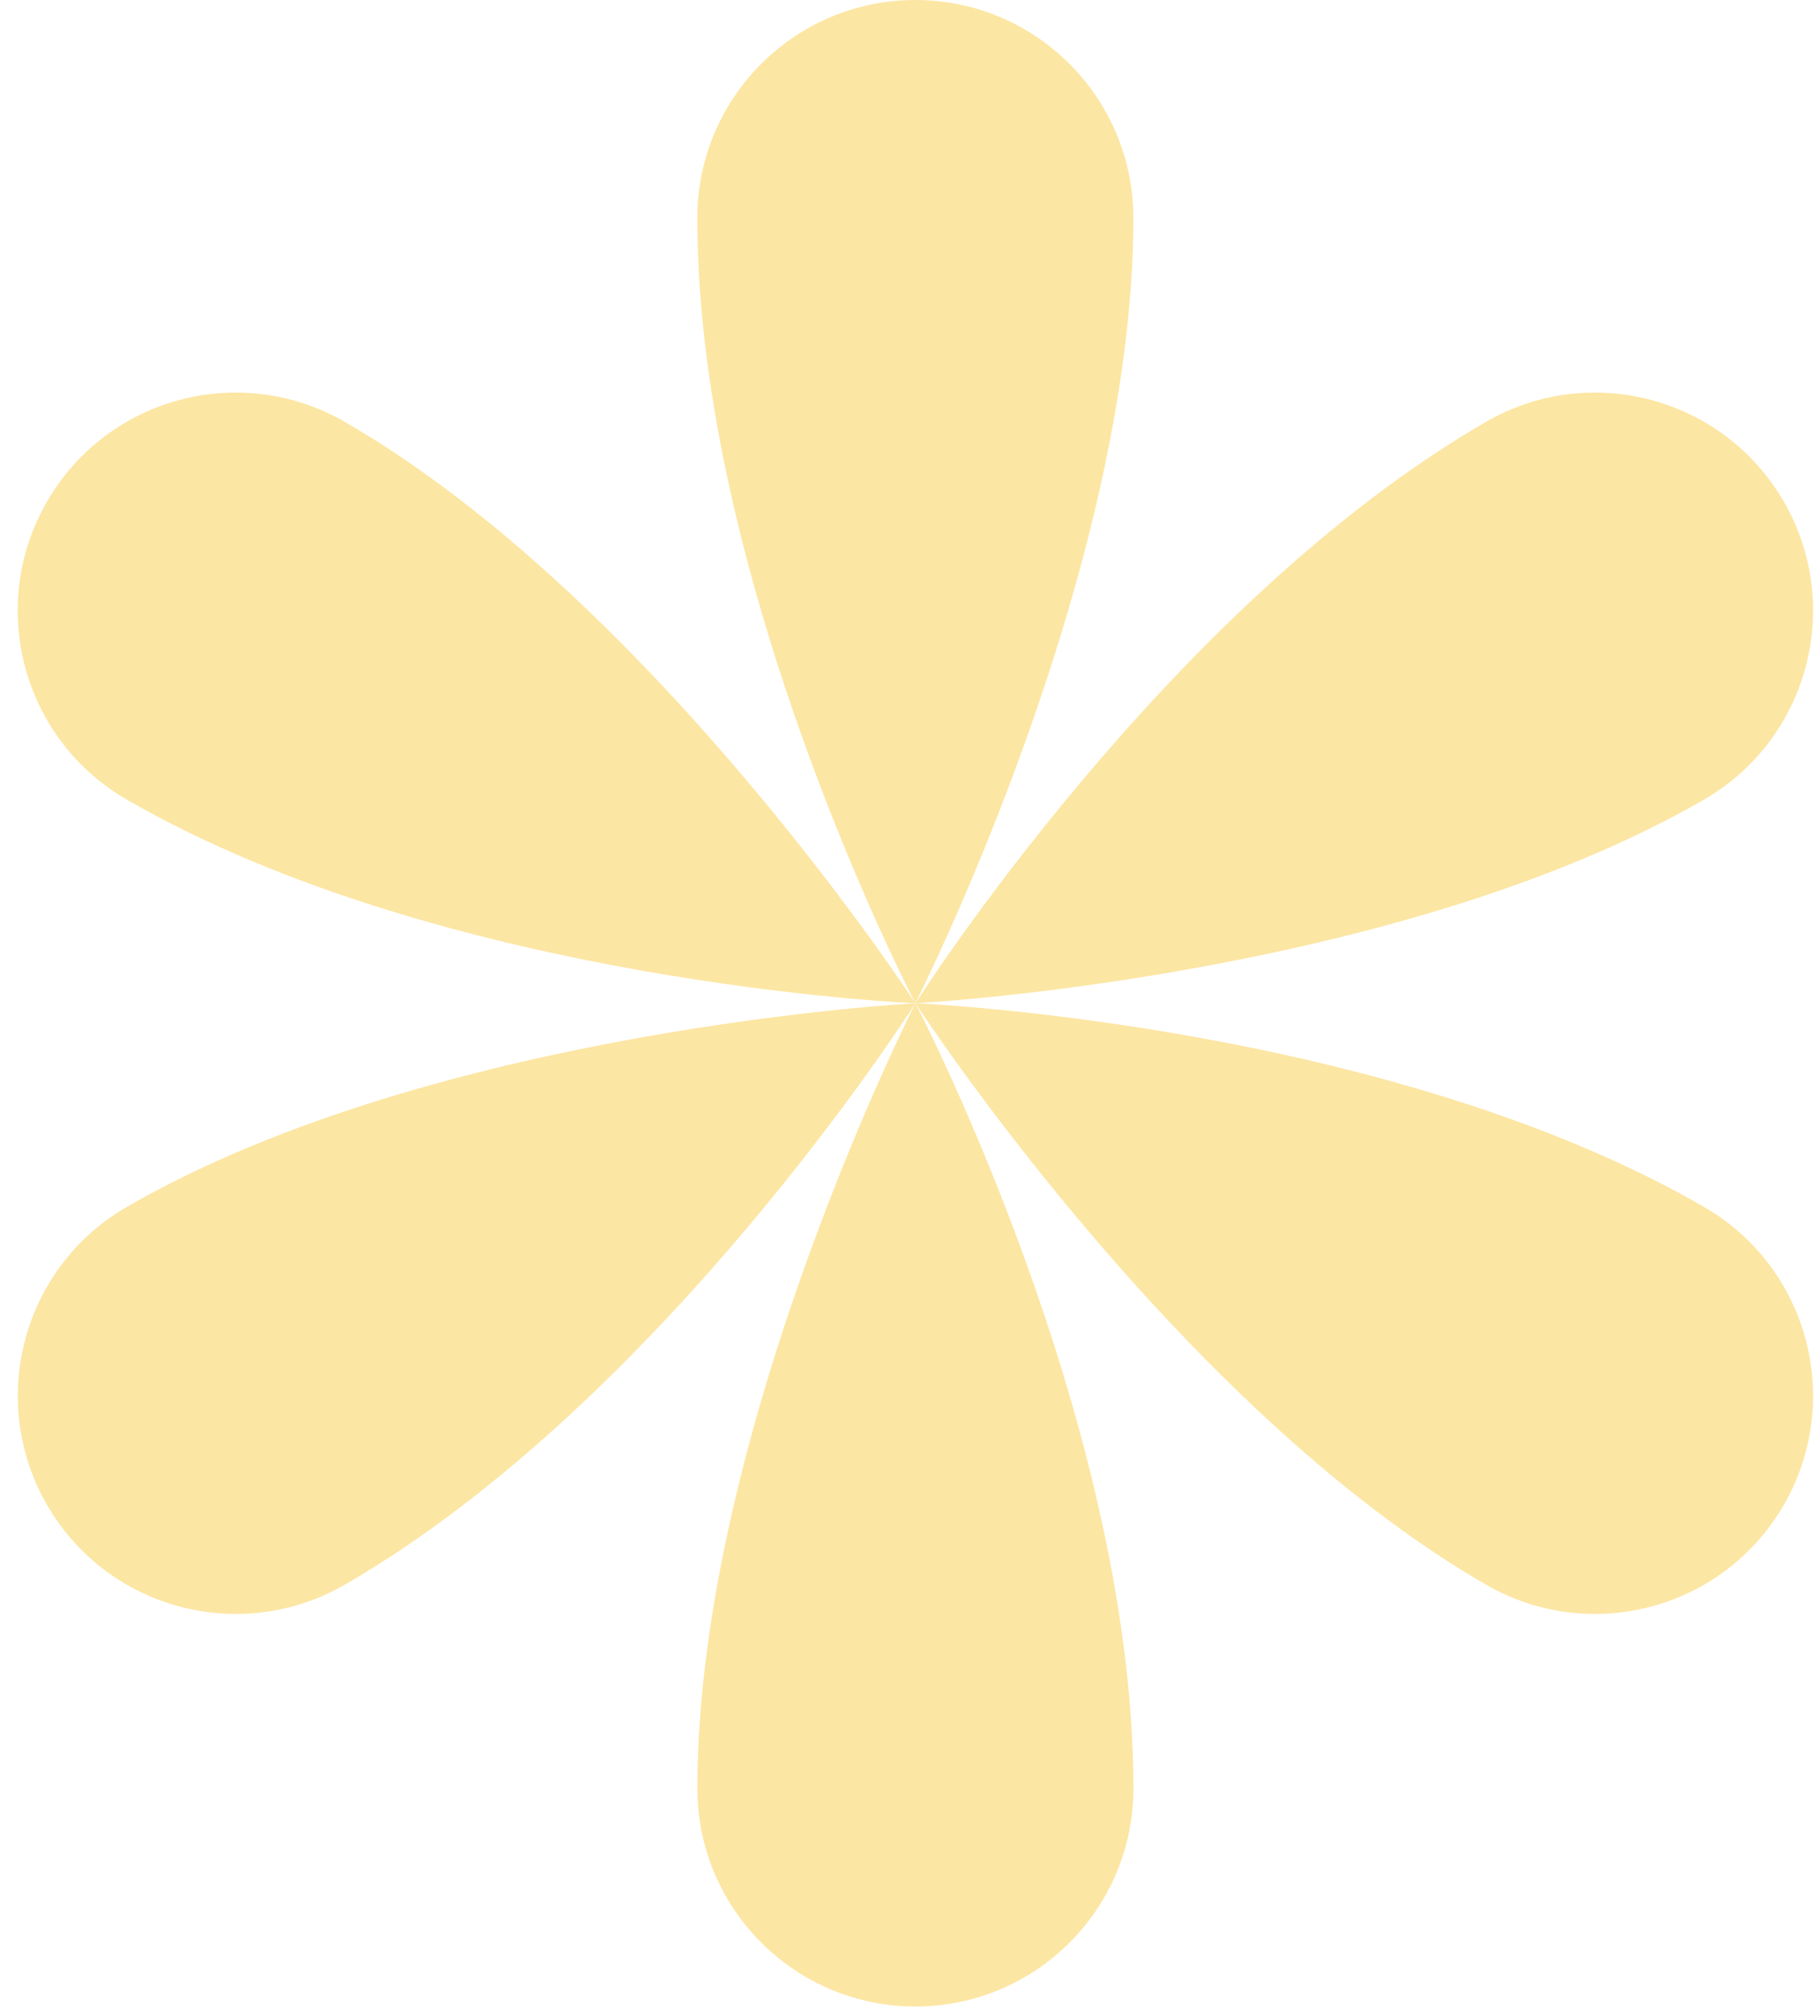<svg width="56" height="62" viewBox="0 0 56 62" fill="none" xmlns="http://www.w3.org/2000/svg">
<path d="M34.872 6.708C34.872 17.674 28.164 30.855 28.164 30.855C28.164 30.855 21.456 18.023 21.456 6.708C21.456 3.004 24.459 0 28.164 0C31.869 0 34.872 3.004 34.872 6.708Z" fill="#FCE6A3"/>
<path d="M10.608 12.974C20.104 18.457 28.165 30.856 28.165 30.856C28.165 30.856 13.698 30.249 3.899 24.591C0.691 22.739 -0.407 18.637 1.445 15.429C3.297 12.22 7.399 11.122 10.608 12.974Z" fill="#FCE6A3"/>
<path d="M3.901 37.12C13.398 31.638 28.167 30.855 28.167 30.855C28.167 30.855 20.408 43.08 10.61 48.738C7.401 50.59 3.299 49.49 1.447 46.283C-0.405 43.075 0.695 38.973 3.901 37.12Z" fill="#FCE6A3"/>
<path d="M21.458 55.003C21.458 44.037 28.166 30.855 28.166 30.855C28.166 30.855 34.874 43.687 34.874 55.003C34.874 58.707 31.871 61.711 28.166 61.711C24.462 61.711 21.458 58.707 21.458 55.003Z" fill="#FCE6A3"/>
<path d="M45.724 48.738C36.228 43.255 28.167 30.855 28.167 30.855C28.167 30.855 42.634 31.463 52.432 37.12C55.641 38.973 56.739 43.075 54.887 46.283C53.034 49.492 48.932 50.59 45.724 48.738Z" fill="#FCE6A3"/>
<path d="M52.432 24.591C42.936 30.074 28.167 30.856 28.167 30.856C28.167 30.856 35.926 18.631 45.724 12.974C48.932 11.121 53.034 12.222 54.887 15.428C56.739 18.637 55.639 22.739 52.432 24.591Z" fill="#FCE6A3"/>
</svg>
